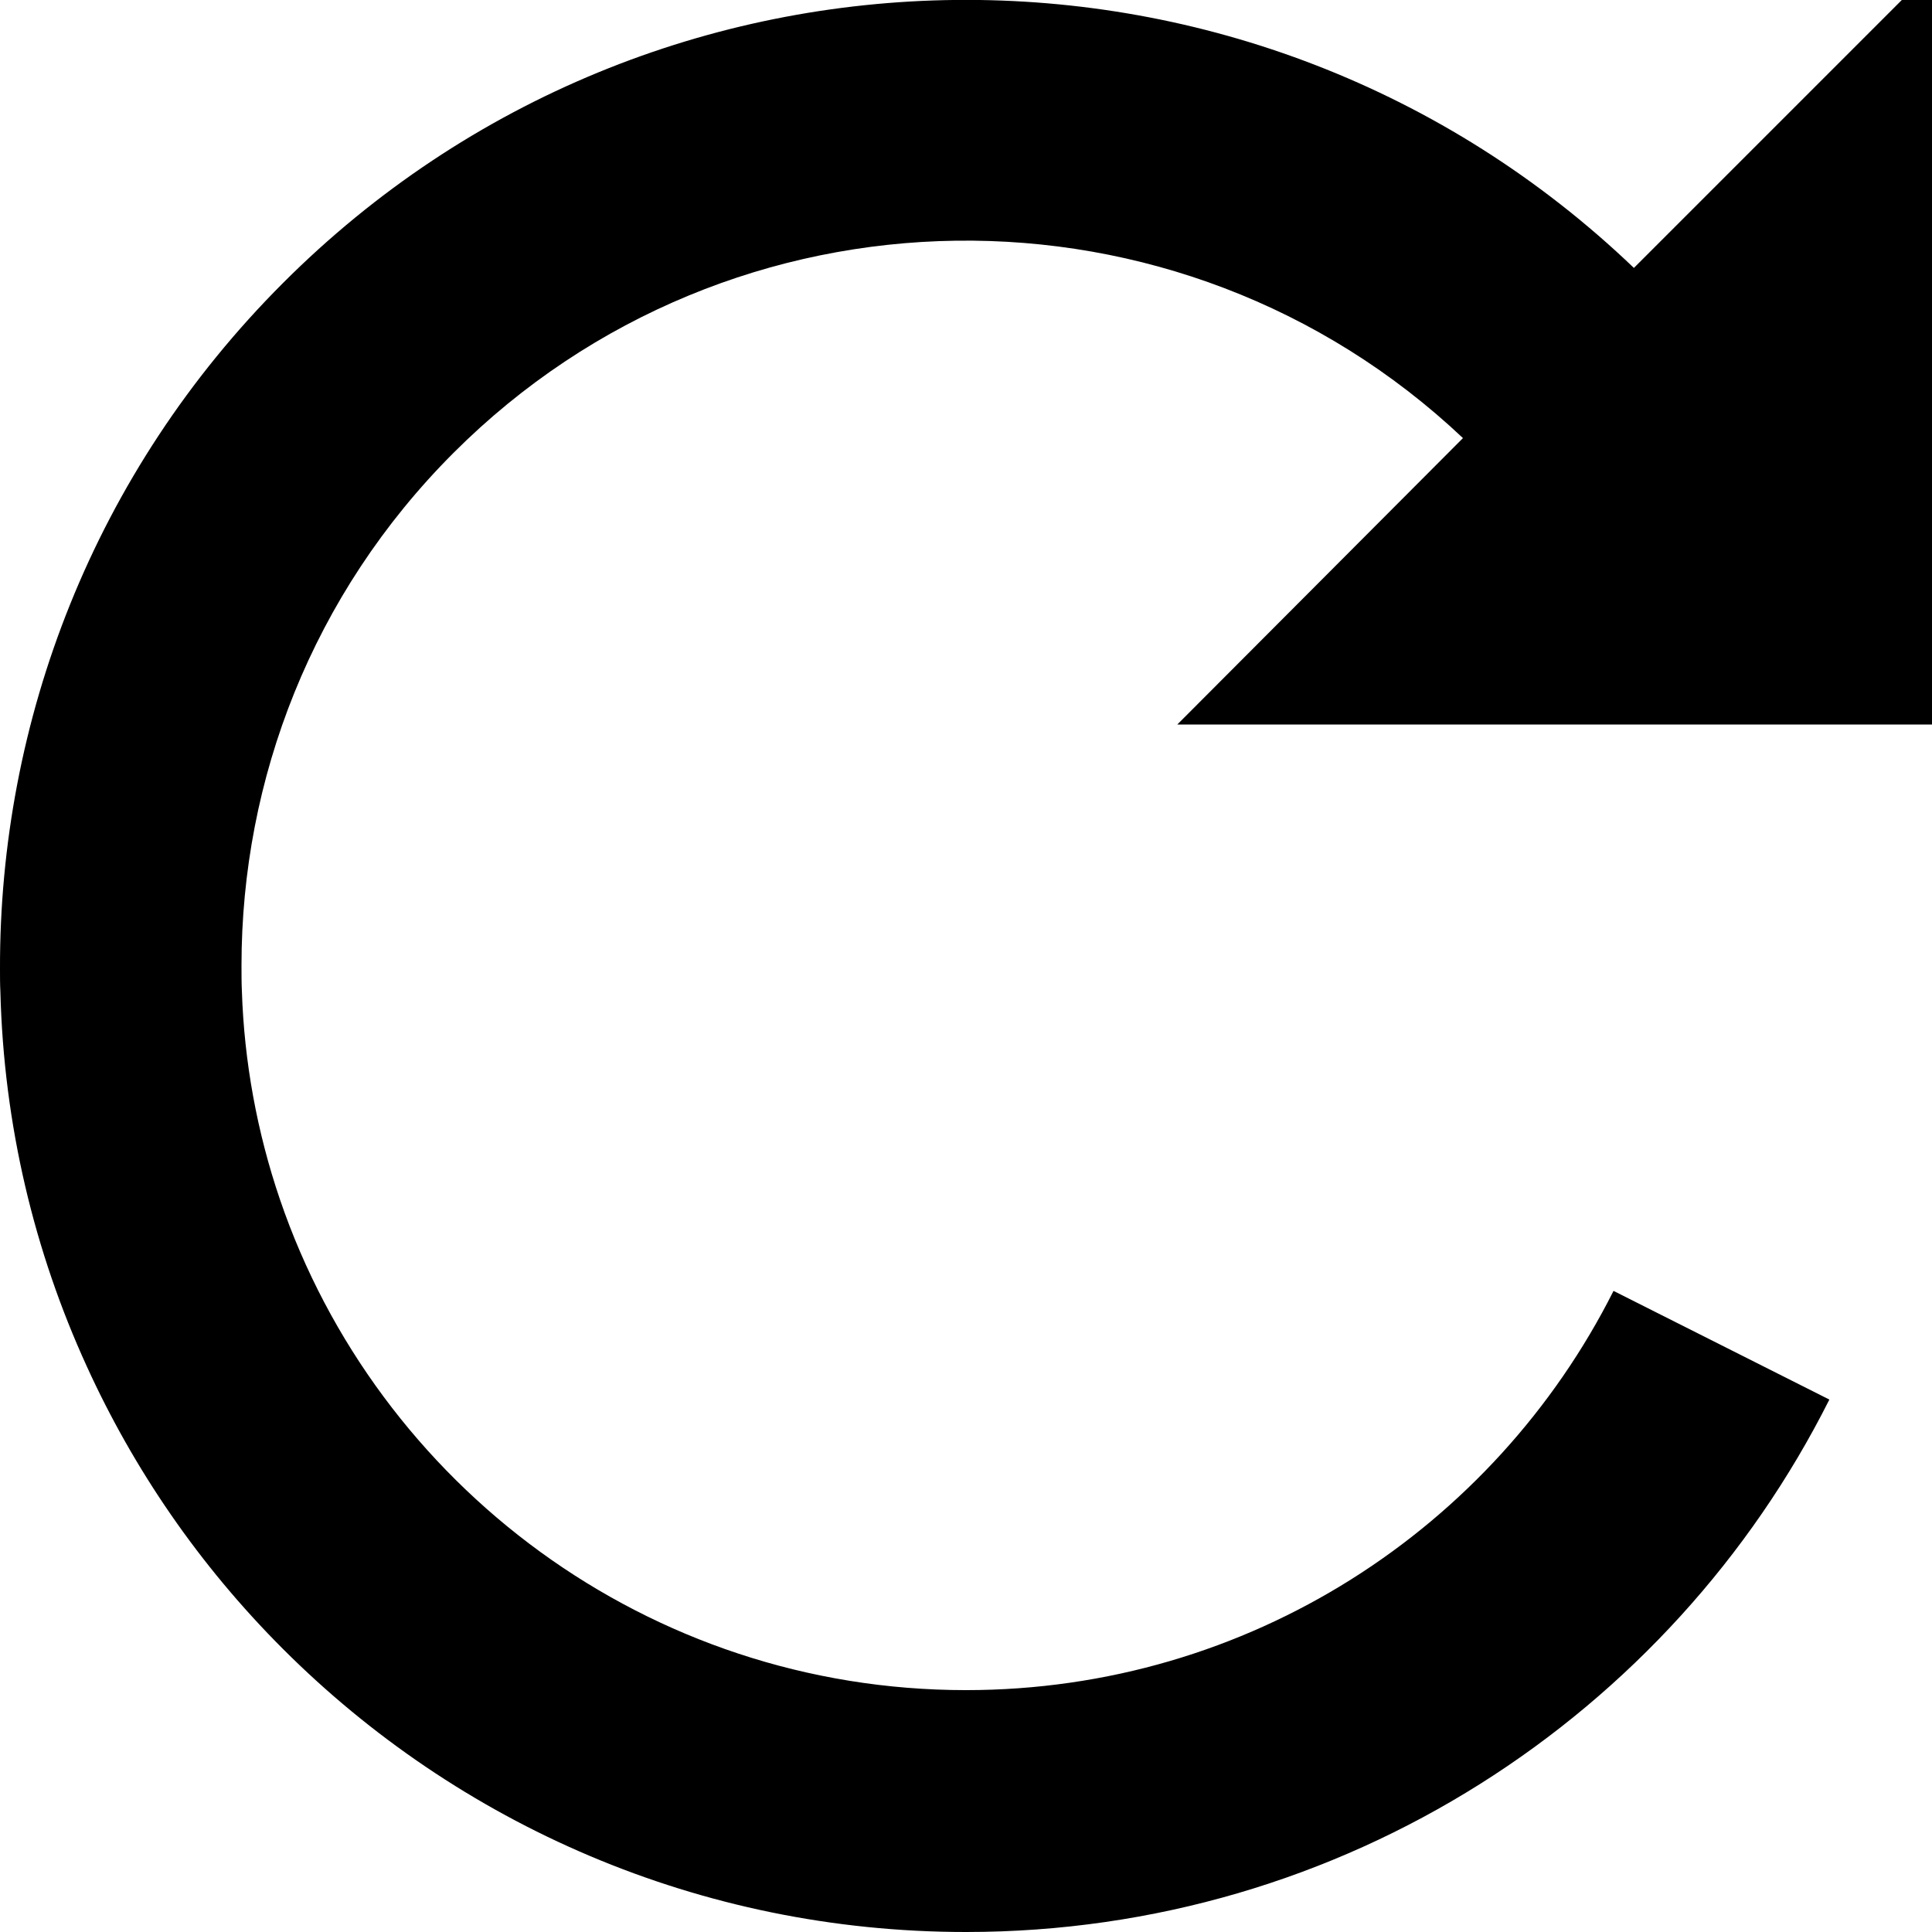 <svg xmlns="http://www.w3.org/2000/svg" viewBox="0 0 512 512"><!--! Font Awesome Pro 7.0.0 by @fontawesome - https://fontawesome.com License - https://fontawesome.com/license (Commercial License) Copyright 2025 Fonticons, Inc. --><path fill="currentColor" d="M512 192l0-200-79 79c-100.3-96-259.4-94.7-358 4-50.2 50.2-75.2 116.1-75 181.9 0 2 0 3.9 .1 5.9 .9 35.4 9 68.9 22.9 99.3 12.4 27.2 29.7 52.6 52 74.9l0 0c46.3 46.3 110.3 75 181 75 100.1 0 186.8-57.5 228.8-141.1l-57.2-28.8c-31.6 62.8-96.6 105.8-171.6 105.8-84.3 0-156-54.4-181.8-130-6.1-17.9-9.5-36.6-10.1-55.3-.1-2.2-.1-4.5-.1-6.8l0 0c0-49.2 18.7-98.3 56.2-135.8 73.6-73.6 192.2-75 267.5-3.9L312 192 512 192z"/></svg>